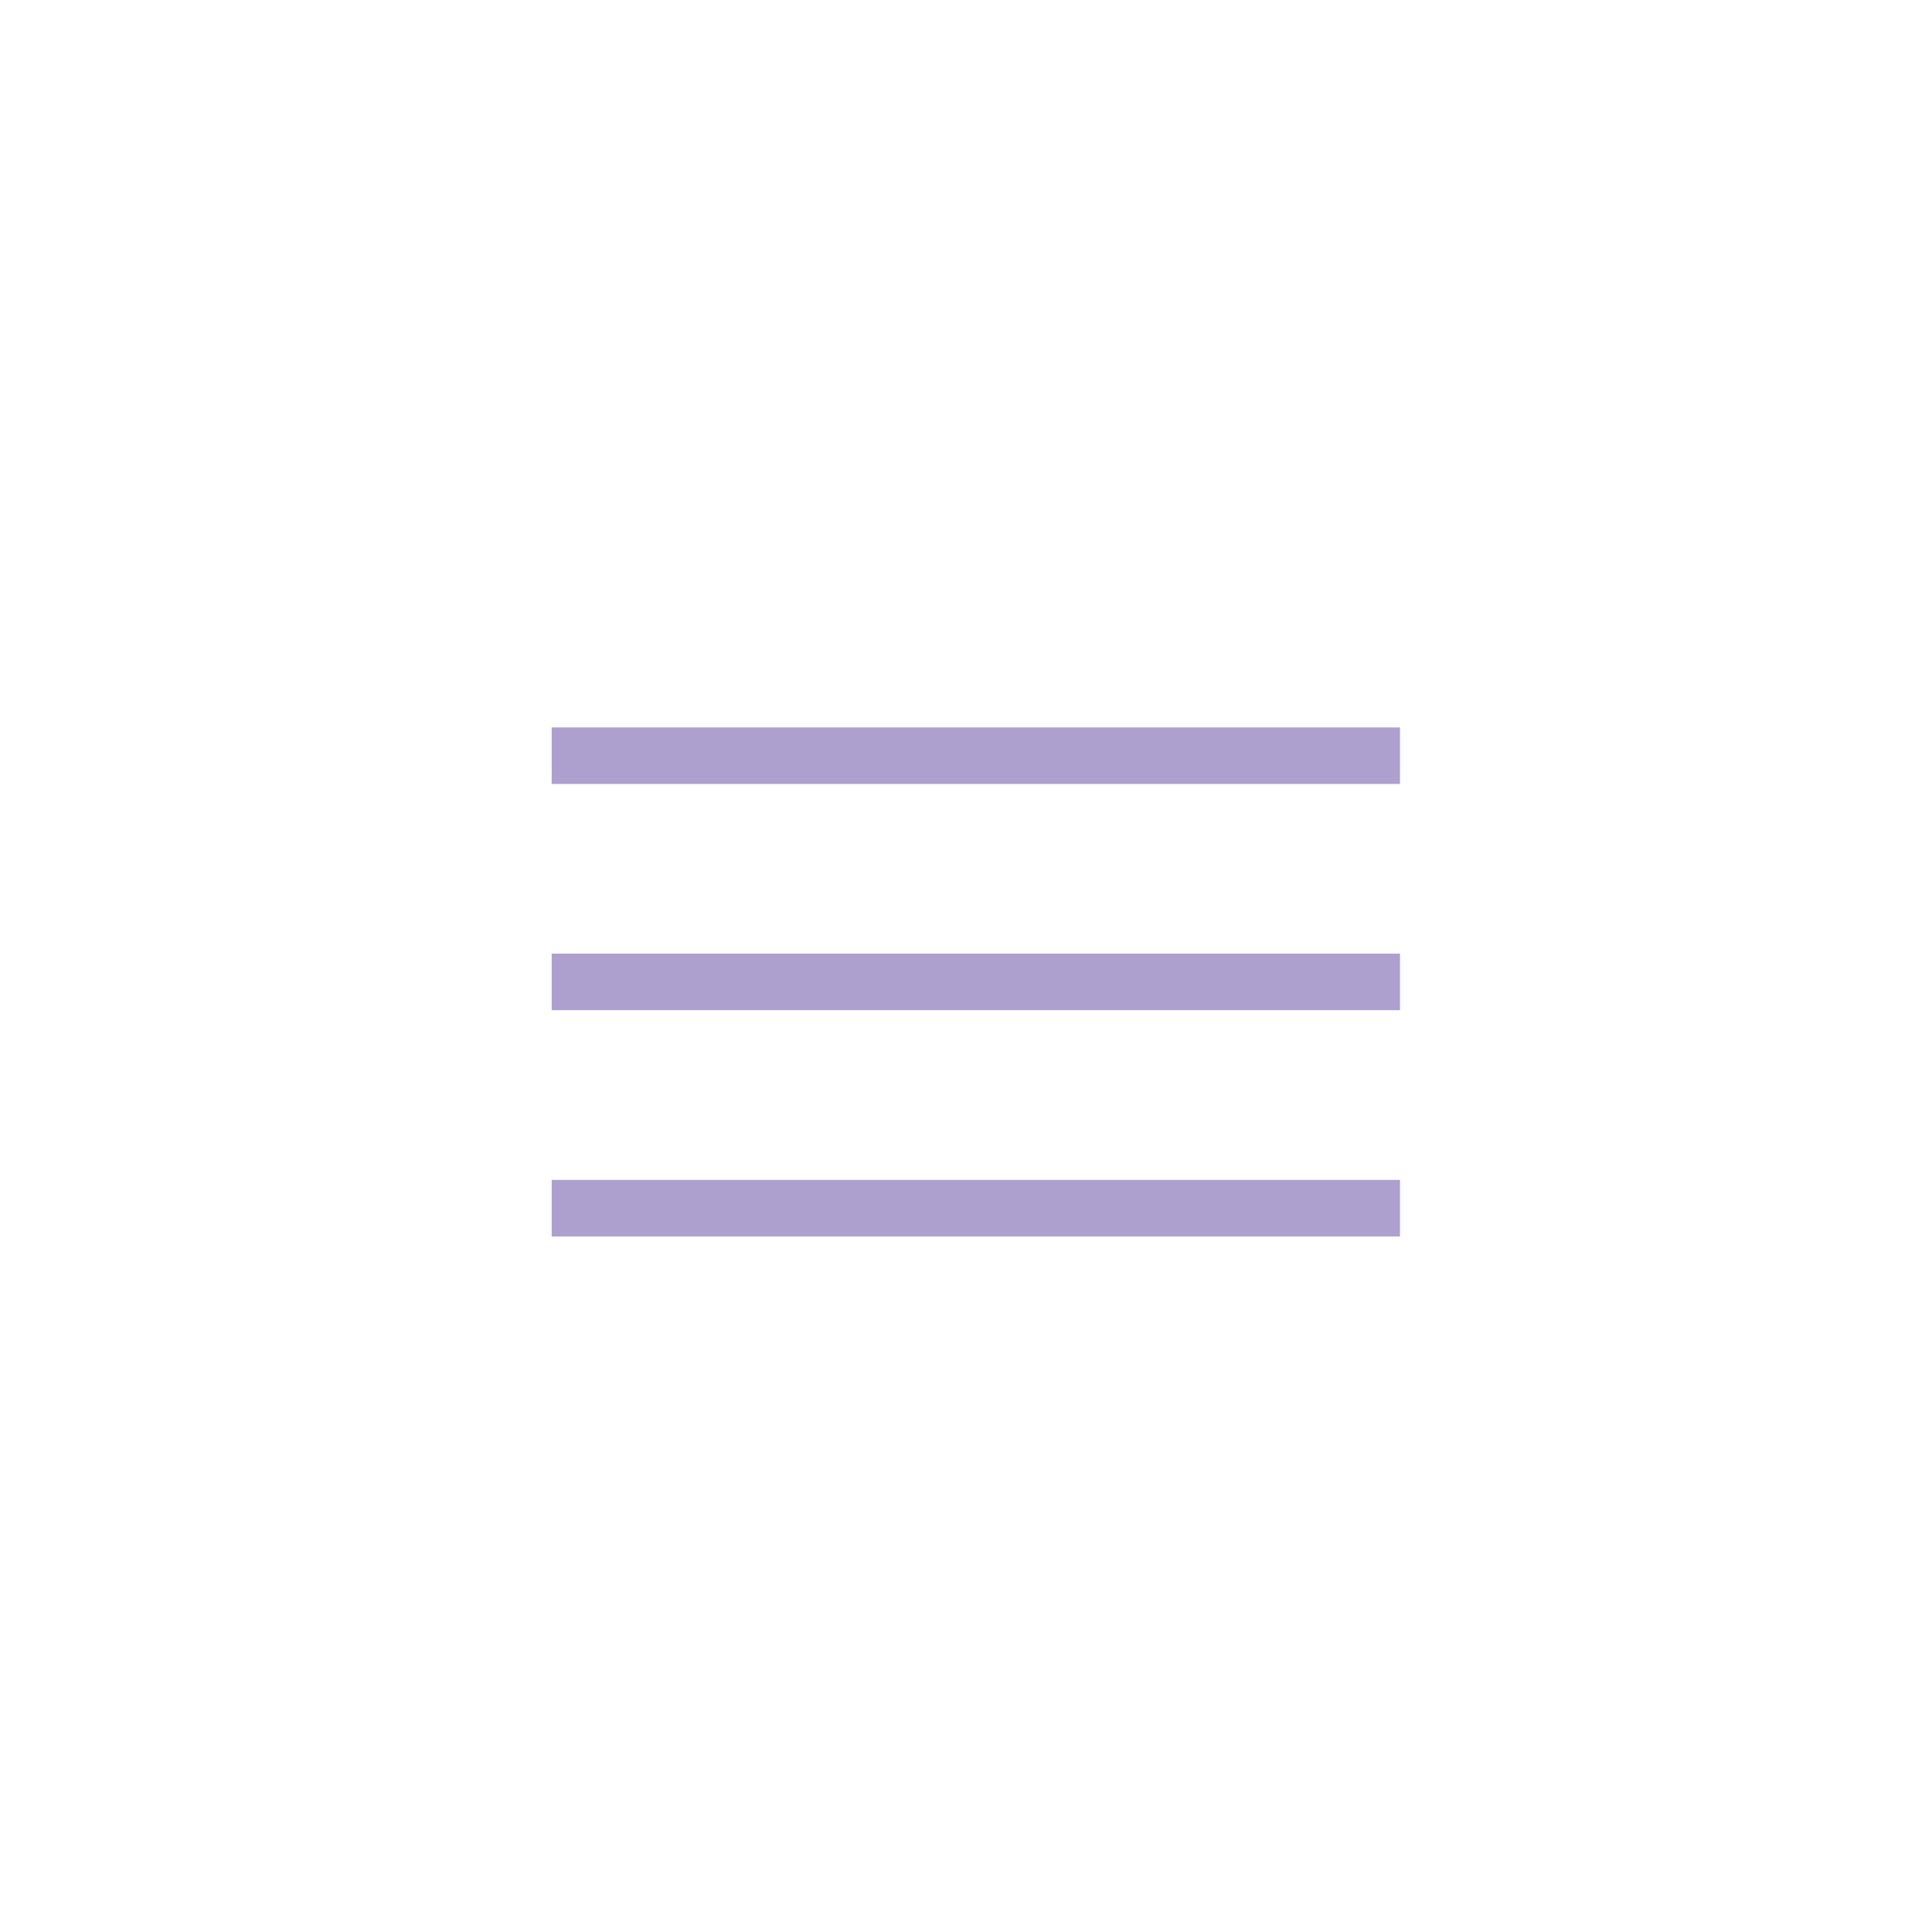 <svg fill="none" height="34" viewBox="0 0 34 34" width="34" xmlns="http://www.w3.org/2000/svg" xmlns:xlink="http://www.w3.org/1999/xlink"><clipPath id="a"><path d="m9.21 9.318h15.925v15.925h-15.925z"/></clipPath><g clip-path="url(#a)" stroke="#ada0cf" stroke-linecap="square" stroke-miterlimit="10" stroke-width=".995"><path d="m24.14 13.299h-13.934"/><path d="m10.206 17.28h13.934"/><path d="m24.14 21.262h-13.934"/></g></svg>